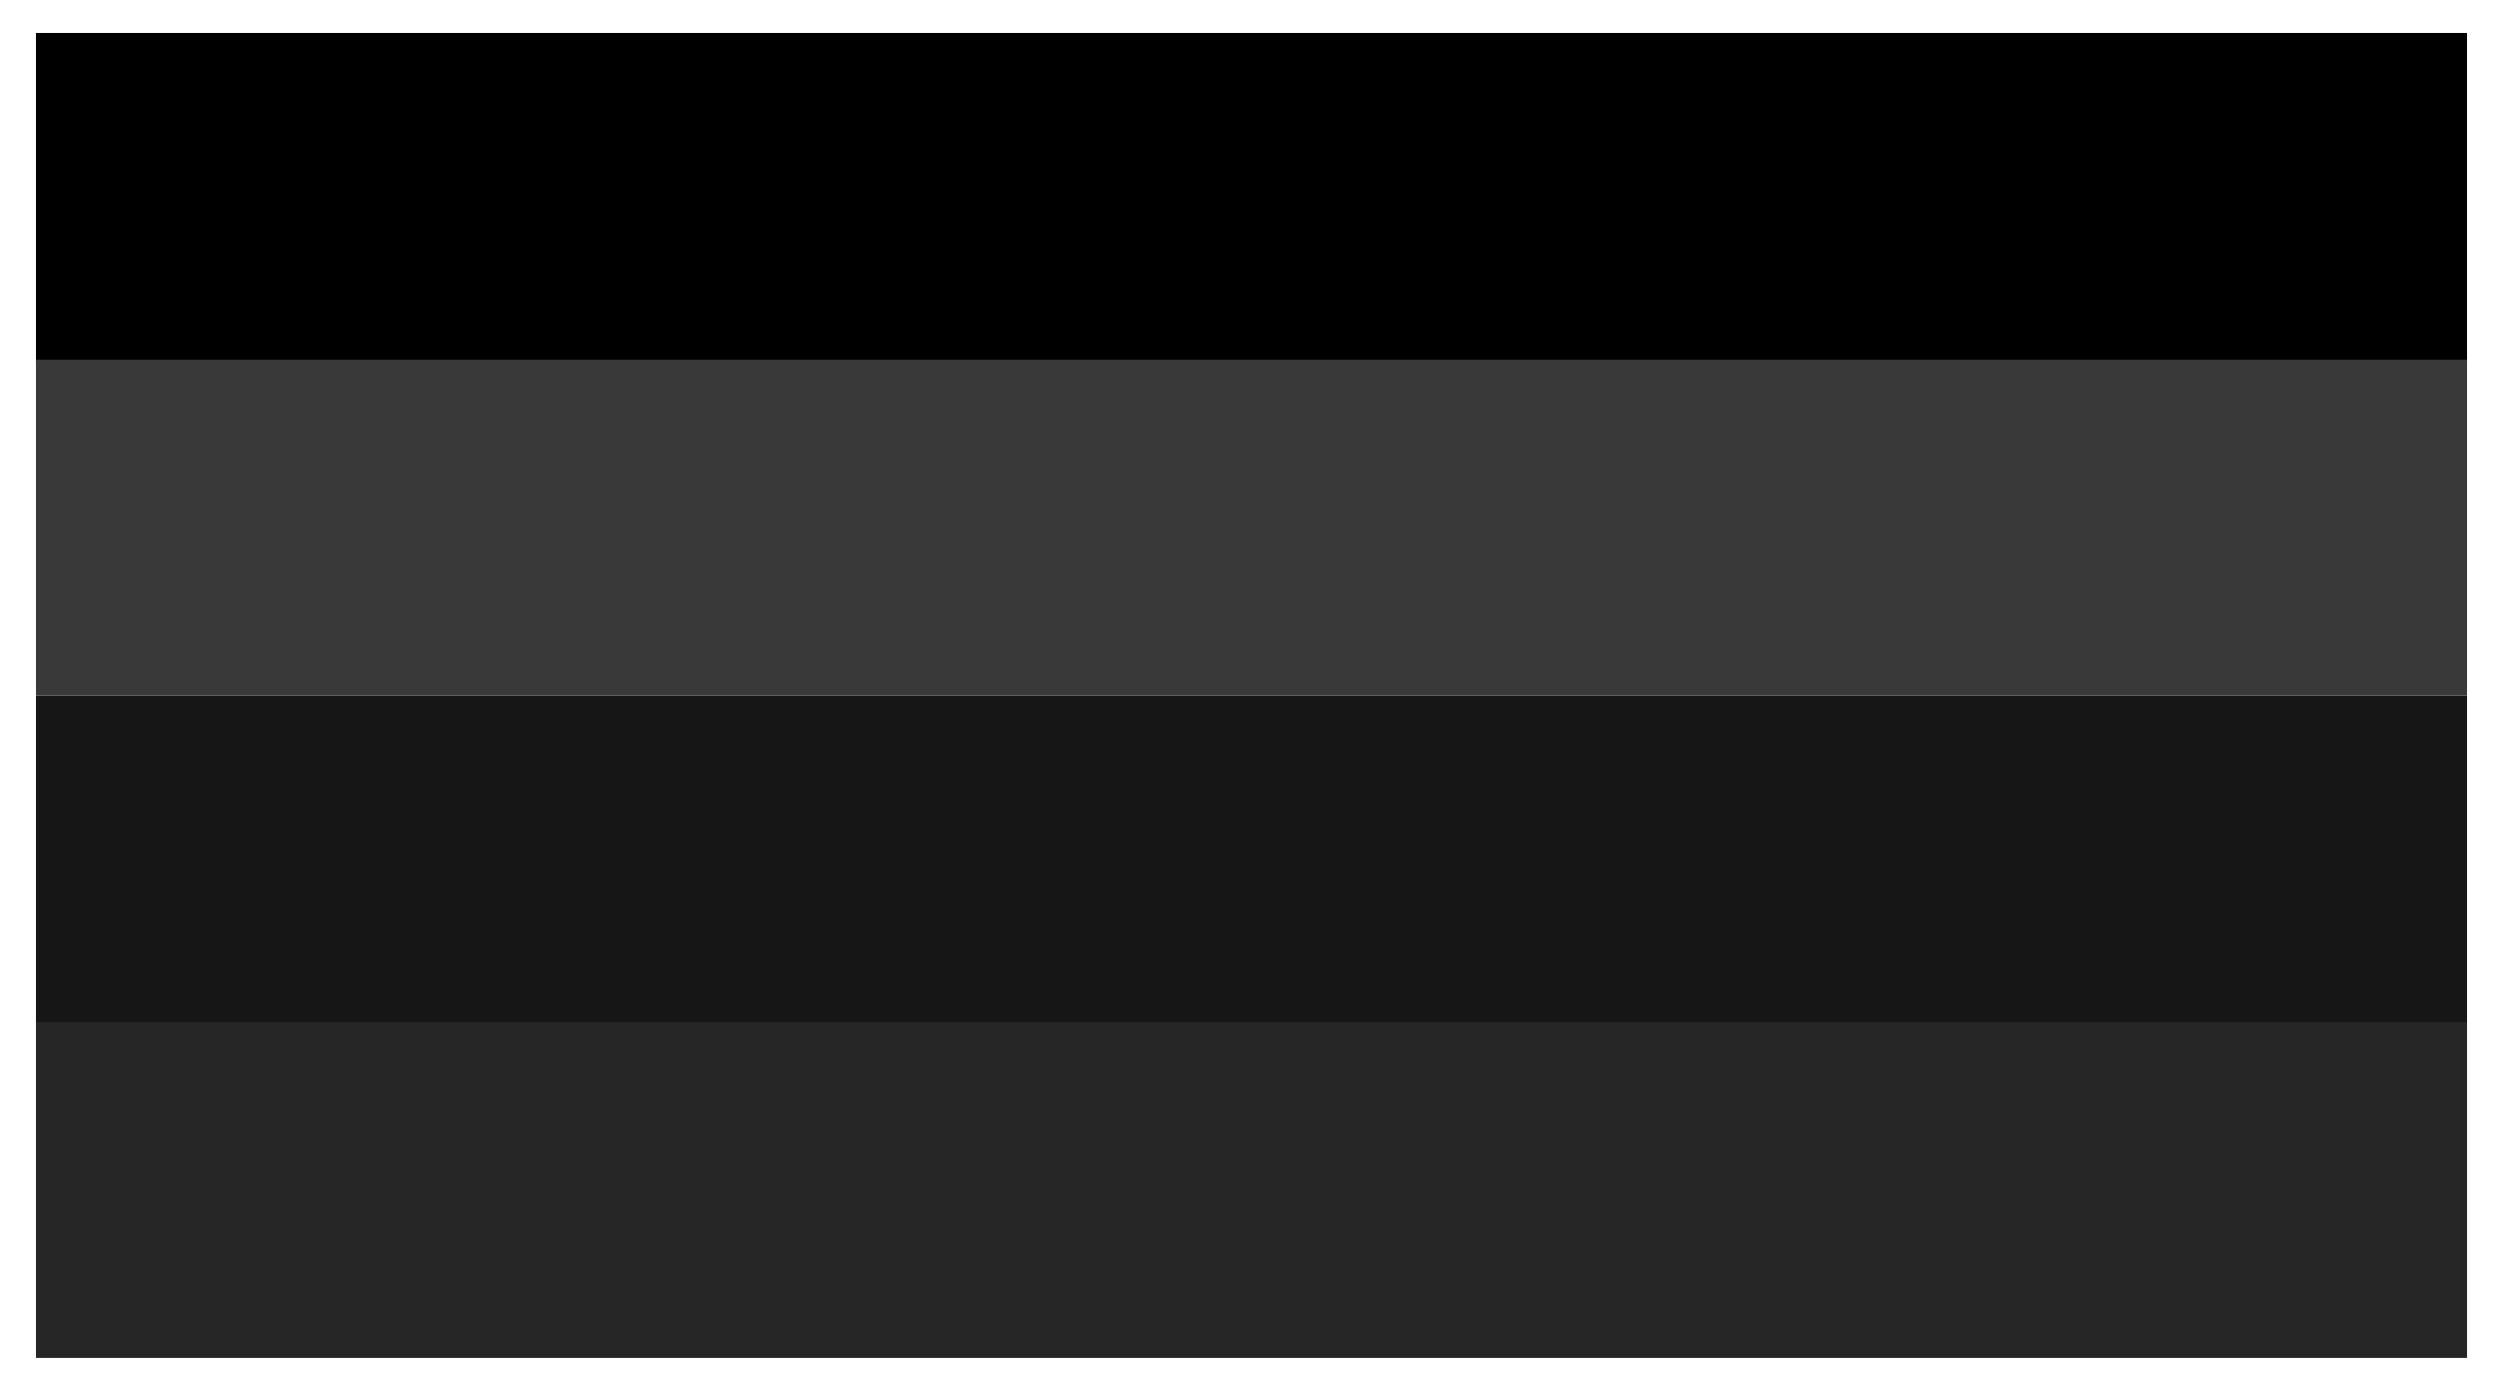 <?xml version="1.0" encoding="utf-8"?>
<!-- Generator: Adobe Illustrator 25.1.0, SVG Export Plug-In . SVG Version: 6.00 Build 0)  -->
<svg version="1.1" id="Layer_1" xmlns="http://www.w3.org/2000/svg" xmlns:xlink="http://www.w3.org/1999/xlink" x="0px" y="0px"
	 viewBox="0 0 83.4 46.4" style="enable-background:new 0 0 83.4 46.4;" xml:space="preserve">
<style type="text/css">
	.st0{fill:#161616;}
	.st1{fill:#393939;}
	.st2{fill:#262626;}
</style>
<rect x="1.2" y="1.1" width="81.1" height="11"/>
<rect x="1.2" y="23.2" class="st0" width="81.1" height="11"/>
<rect x="1.2" y="12" class="st1" width="81.1" height="11.2"/>
<rect x="1.2" y="34.1" class="st2" width="81.1" height="11.2"/>
</svg>
